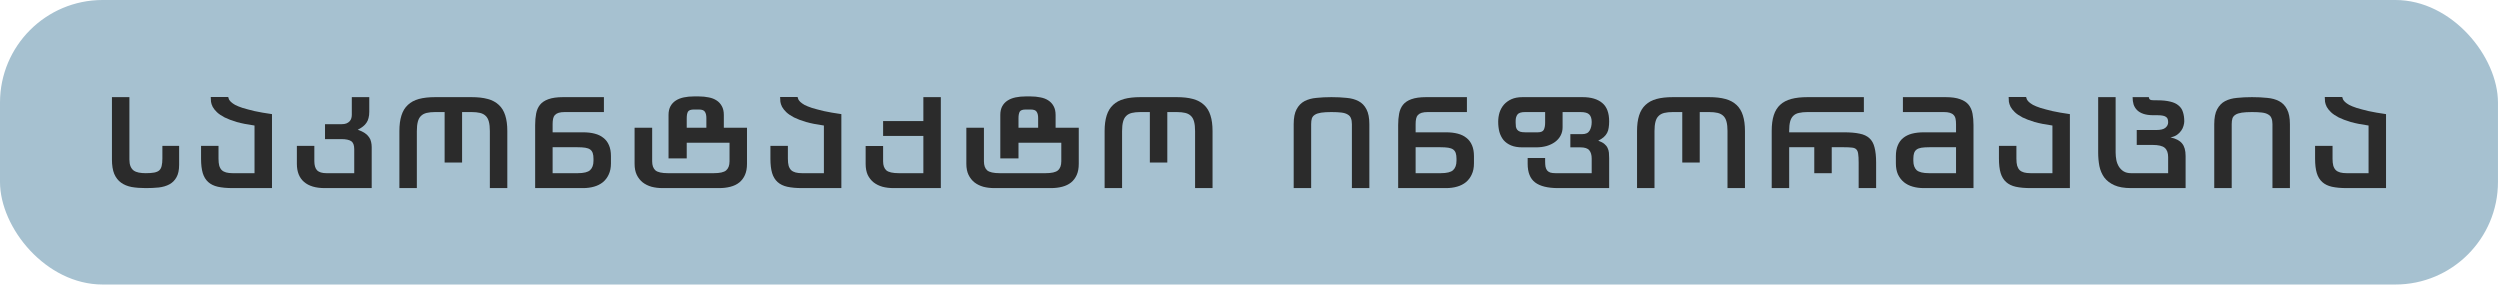 <?xml version="1.0" encoding="utf-8"?>
<svg xmlns="http://www.w3.org/2000/svg" fill="none" height="100%" overflow="visible" preserveAspectRatio="none" style="display: block;" viewBox="0 0 536 61" width="100%">
<g id="button">
<rect fill="#A6C1D0" height="61" rx="22" width="535.564"/>
<g id="  ">
<path d="M507.82 26.912C506.329 26.704 505.055 26.453 503.998 26.158C502.958 25.846 502.091 25.517 501.398 25.17C500.705 24.806 500.159 24.433 499.76 24.052C499.361 23.671 499.058 23.289 498.85 22.908C498.659 22.527 498.538 22.163 498.486 21.816C498.451 21.452 498.434 21.114 498.434 20.802H502.178C502.213 20.941 502.265 21.105 502.334 21.296C502.421 21.469 502.568 21.66 502.776 21.868C502.984 22.059 503.279 22.267 503.66 22.492C504.059 22.7 504.596 22.917 505.272 23.142C505.965 23.35 506.815 23.575 507.82 23.818C508.843 24.043 510.091 24.26 511.564 24.468V40.328H503.14C501.892 40.328 500.835 40.233 499.968 40.042C499.119 39.851 498.425 39.513 497.888 39.028C497.351 38.543 496.961 37.901 496.718 37.104C496.475 36.289 496.354 35.267 496.354 34.036V31.28H500.098V34.036C500.098 34.625 500.15 35.119 500.254 35.518C500.375 35.917 500.557 36.237 500.8 36.48C501.043 36.705 501.355 36.87 501.736 36.974C502.117 37.078 502.585 37.13 503.14 37.13H507.82V26.912Z" fill="#2B2B2B" id="Vector"/>
<path d="M487.214 40.328V26.626C487.214 26.106 487.145 25.681 487.006 25.352C486.885 25.005 486.651 24.737 486.304 24.546C485.975 24.338 485.524 24.199 484.952 24.13C484.398 24.061 483.687 24.026 482.82 24.026C481.919 24.026 481.182 24.069 480.61 24.156C480.056 24.243 479.614 24.39 479.284 24.598C478.972 24.789 478.756 25.049 478.634 25.378C478.53 25.707 478.478 26.123 478.478 26.626V40.328H474.734V26.626C474.734 25.257 474.942 24.191 475.358 23.428C475.774 22.648 476.338 22.067 477.048 21.686C477.776 21.305 478.634 21.071 479.622 20.984C480.61 20.88 481.676 20.828 482.82 20.828C483.999 20.828 485.082 20.88 486.07 20.984C487.076 21.071 487.934 21.305 488.644 21.686C489.372 22.067 489.936 22.648 490.334 23.428C490.75 24.208 490.958 25.274 490.958 26.626V40.328H487.214Z" fill="#2B2B2B" id="Vector_2"/>
<path d="M464.849 37.13V33.672C464.849 32.771 464.607 32.112 464.121 31.696C463.653 31.28 462.769 31.072 461.469 31.072H458.115V27.874H462.301C463.22 27.874 463.87 27.718 464.251 27.406C464.65 27.077 464.849 26.687 464.849 26.236C464.849 25.993 464.823 25.777 464.771 25.586C464.719 25.395 464.615 25.239 464.459 25.118C464.303 24.979 464.069 24.875 463.757 24.806C463.463 24.737 463.064 24.702 462.561 24.702H461.677C460.845 24.702 460.143 24.607 459.571 24.416C458.999 24.225 458.54 23.957 458.193 23.61C457.847 23.263 457.595 22.856 457.439 22.388C457.301 21.92 457.231 21.4 457.231 20.828H460.715C460.715 21.036 460.785 21.201 460.923 21.322C461.062 21.443 461.365 21.504 461.833 21.504H462.535C463.645 21.504 464.572 21.599 465.317 21.79C466.063 21.963 466.652 22.241 467.085 22.622C467.536 22.986 467.848 23.454 468.021 24.026C468.212 24.598 468.307 25.265 468.307 26.028C468.307 26.288 468.255 26.6 468.151 26.964C468.065 27.311 467.9 27.657 467.657 28.004C467.432 28.333 467.129 28.637 466.747 28.914C466.366 29.174 465.898 29.356 465.343 29.46C466.505 29.703 467.337 30.136 467.839 30.76C468.342 31.367 468.593 32.259 468.593 33.438V40.328H456.893C455.42 40.328 454.224 40.12 453.305 39.704C452.387 39.288 451.667 38.733 451.147 38.04C450.645 37.329 450.298 36.515 450.107 35.596C449.934 34.677 449.847 33.707 449.847 32.684V20.828H453.591V32.684C453.591 33.239 453.643 33.785 453.747 34.322C453.851 34.842 454.033 35.31 454.293 35.726C454.553 36.142 454.891 36.48 455.307 36.74C455.741 37 456.269 37.13 456.893 37.13H464.849Z" fill="#2B2B2B" id="Vector_3"/>
<path d="M440.04 26.912C438.55 26.704 437.276 26.453 436.218 26.158C435.178 25.846 434.312 25.517 433.618 25.17C432.925 24.806 432.379 24.433 431.98 24.052C431.582 23.671 431.278 23.289 431.07 22.908C430.88 22.527 430.758 22.163 430.706 21.816C430.672 21.452 430.654 21.114 430.654 20.802H434.398C434.433 20.941 434.485 21.105 434.554 21.296C434.641 21.469 434.788 21.66 434.996 21.868C435.204 22.059 435.499 22.267 435.88 22.492C436.279 22.7 436.816 22.917 437.492 23.142C438.186 23.35 439.035 23.575 440.04 23.818C441.063 24.043 442.311 24.26 443.784 24.468V40.328H435.36C434.112 40.328 433.055 40.233 432.188 40.042C431.339 39.851 430.646 39.513 430.108 39.028C429.571 38.543 429.181 37.901 428.938 37.104C428.696 36.289 428.574 35.267 428.574 34.036V31.28H432.318V34.036C432.318 34.625 432.37 35.119 432.474 35.518C432.596 35.917 432.778 36.237 433.02 36.48C433.263 36.705 433.575 36.87 433.956 36.974C434.338 37.078 434.806 37.13 435.36 37.13H440.04V26.912Z" fill="#2B2B2B" id="Vector_4"/>
<path d="M419.373 26.626C419.373 26.175 419.339 25.785 419.269 25.456C419.2 25.127 419.061 24.858 418.853 24.65C418.663 24.442 418.394 24.286 418.047 24.182C417.718 24.078 417.293 24.026 416.773 24.026H407.985V20.828H417.137C418.437 20.828 419.477 20.975 420.257 21.27C421.055 21.547 421.661 21.946 422.077 22.466C422.493 22.986 422.771 23.619 422.909 24.364C423.048 25.092 423.117 25.907 423.117 26.808V40.328H412.457C411.608 40.328 410.819 40.224 410.091 40.016C409.363 39.808 408.731 39.487 408.193 39.054C407.656 38.603 407.231 38.049 406.919 37.39C406.625 36.731 406.477 35.943 406.477 35.024V33.464C406.477 32.563 406.616 31.791 406.893 31.15C407.171 30.491 407.561 29.963 408.063 29.564C408.583 29.148 409.207 28.845 409.935 28.654C410.681 28.463 411.521 28.368 412.457 28.368H419.373V26.626ZM413.653 31.566C412.977 31.566 412.414 31.601 411.963 31.67C411.53 31.739 411.183 31.869 410.923 32.06C410.663 32.251 410.481 32.511 410.377 32.84C410.273 33.152 410.221 33.551 410.221 34.036V34.478C410.221 35.362 410.455 36.029 410.923 36.48C411.409 36.913 412.301 37.13 413.601 37.13H419.373V31.566H413.653Z" fill="#2B2B2B" id="Vector_5"/>
<path d="M388.98 31.566H383.598V40.328H379.854V28.056C379.854 26.739 380.002 25.621 380.296 24.702C380.591 23.783 381.05 23.038 381.674 22.466C382.298 21.894 383.087 21.478 384.04 21.218C385.011 20.958 386.172 20.828 387.524 20.828H399.614V24.026H387.524C386.814 24.026 386.207 24.087 385.704 24.208C385.202 24.312 384.794 24.52 384.482 24.832C384.17 25.127 383.945 25.534 383.806 26.054C383.668 26.574 383.598 27.241 383.598 28.056V28.368H395.35C396.702 28.368 397.82 28.463 398.704 28.654C399.588 28.827 400.29 29.157 400.81 29.642C401.33 30.11 401.694 30.769 401.902 31.618C402.128 32.467 402.24 33.551 402.24 34.868V40.328H398.496V34.868C398.496 34.053 398.462 33.429 398.392 32.996C398.34 32.545 398.202 32.216 397.976 32.008C397.768 31.8 397.456 31.679 397.04 31.644C396.624 31.592 396.061 31.566 395.35 31.566H392.724V37.13H388.98V31.566Z" fill="#2B2B2B" id="Vector_6"/>
<path d="M350.981 28.108C350.981 26.791 351.128 25.673 351.423 24.754C351.717 23.818 352.177 23.064 352.801 22.492C353.425 21.903 354.213 21.478 355.167 21.218C356.137 20.958 357.299 20.828 358.651 20.828H366.451C367.803 20.828 368.955 20.958 369.909 21.218C370.879 21.478 371.677 21.903 372.301 22.492C372.925 23.064 373.384 23.818 373.679 24.754C373.973 25.673 374.121 26.791 374.121 28.108V40.328H370.377V28.108C370.377 27.293 370.307 26.626 370.169 26.106C370.03 25.569 369.805 25.153 369.493 24.858C369.181 24.546 368.773 24.329 368.271 24.208C367.768 24.087 367.161 24.026 366.451 24.026H364.423V34.842H360.679V24.026H358.651C357.94 24.026 357.333 24.087 356.831 24.208C356.328 24.329 355.921 24.546 355.609 24.858C355.297 25.153 355.071 25.569 354.933 26.106C354.794 26.626 354.725 27.293 354.725 28.108V40.328H350.981V28.108Z" fill="#2B2B2B" id="Vector_7"/>
<path d="M341.259 37.13V34.01C341.259 33.23 341.085 32.632 340.739 32.216C340.392 31.8 339.759 31.592 338.841 31.592H336.683V28.758H339.231C339.993 28.758 340.522 28.507 340.817 28.004C341.111 27.484 341.259 26.869 341.259 26.158C341.259 25.43 341.085 24.893 340.739 24.546C340.409 24.199 339.777 24.026 338.841 24.026H335.019V27.302C335.019 27.961 334.871 28.559 334.577 29.096C334.299 29.616 333.901 30.067 333.381 30.448C332.878 30.812 332.28 31.098 331.587 31.306C330.893 31.497 330.148 31.592 329.351 31.592H326.413C325.442 31.592 324.627 31.453 323.969 31.176C323.31 30.899 322.773 30.517 322.357 30.032C321.958 29.529 321.663 28.949 321.473 28.29C321.299 27.614 321.213 26.886 321.213 26.106C321.213 25.43 321.308 24.771 321.499 24.13C321.707 23.489 322.019 22.925 322.435 22.44C322.868 21.955 323.405 21.565 324.047 21.27C324.705 20.975 325.494 20.828 326.413 20.828H339.309C341.129 20.828 342.533 21.244 343.521 22.076C344.509 22.891 345.003 24.208 345.003 26.028C345.003 26.531 344.968 26.99 344.899 27.406C344.847 27.805 344.734 28.169 344.561 28.498C344.387 28.827 344.145 29.131 343.833 29.408C343.538 29.668 343.148 29.919 342.663 30.162C343.235 30.37 343.677 30.604 343.989 30.864C344.301 31.124 344.526 31.41 344.665 31.722C344.821 32.034 344.916 32.372 344.951 32.736C344.985 33.083 345.003 33.464 345.003 33.88V40.328H334.057C331.838 40.328 330.191 39.921 329.117 39.106C328.059 38.291 327.531 36.965 327.531 35.128V33.88H331.275V34.53C331.275 34.998 331.301 35.397 331.353 35.726C331.422 36.055 331.535 36.324 331.691 36.532C331.864 36.74 332.098 36.896 332.393 37C332.687 37.087 333.06 37.13 333.511 37.13H341.259ZM326.985 24.026C326.153 24.026 325.607 24.199 325.347 24.546C325.087 24.893 324.957 25.343 324.957 25.898V26.314C324.957 26.626 324.974 26.912 325.009 27.172C325.061 27.432 325.156 27.649 325.295 27.822C325.433 27.995 325.641 28.134 325.919 28.238C326.196 28.325 326.569 28.368 327.037 28.368H329.715C330.373 28.368 330.798 28.186 330.989 27.822C331.179 27.441 331.275 26.947 331.275 26.34V24.026H326.985Z" fill="#2B2B2B" id="Vector_8"/>
<path d="M303.51 28.368H310.036C310.972 28.368 311.804 28.463 312.532 28.654C313.277 28.845 313.901 29.148 314.404 29.564C314.924 29.963 315.322 30.491 315.6 31.15C315.877 31.791 316.016 32.563 316.016 33.464V35.024C316.016 35.943 315.86 36.731 315.548 37.39C315.253 38.049 314.837 38.603 314.3 39.054C313.762 39.487 313.13 39.808 312.402 40.016C311.674 40.224 310.885 40.328 310.036 40.328H299.766V26.808C299.766 25.907 299.835 25.092 299.974 24.364C300.112 23.619 300.39 22.986 300.806 22.466C301.222 21.946 301.82 21.547 302.6 21.27C303.397 20.975 304.446 20.828 305.746 20.828H314.508V24.026H306.11C305.59 24.026 305.156 24.078 304.81 24.182C304.48 24.286 304.212 24.442 304.004 24.65C303.813 24.858 303.683 25.127 303.614 25.456C303.544 25.785 303.51 26.175 303.51 26.626V28.368ZM303.51 31.566V37.13H308.892C310.192 37.13 311.076 36.913 311.544 36.48C312.029 36.029 312.272 35.362 312.272 34.478V34.036C312.272 33.551 312.22 33.152 312.116 32.84C312.012 32.511 311.83 32.251 311.57 32.06C311.31 31.869 310.954 31.739 310.504 31.67C310.07 31.601 309.516 31.566 308.84 31.566H303.51Z" fill="#2B2B2B" id="Vector_9"/>
<path d="M289.846 40.328V26.626C289.846 26.106 289.776 25.681 289.638 25.352C289.516 25.005 289.282 24.737 288.936 24.546C288.606 24.338 288.156 24.199 287.584 24.13C287.029 24.061 286.318 24.026 285.452 24.026C284.55 24.026 283.814 24.069 283.242 24.156C282.687 24.243 282.245 24.39 281.916 24.598C281.604 24.789 281.387 25.049 281.266 25.378C281.162 25.707 281.11 26.123 281.11 26.626V40.328H277.366V26.626C277.366 25.257 277.574 24.191 277.99 23.428C278.406 22.648 278.969 22.067 279.68 21.686C280.408 21.305 281.266 21.071 282.254 20.984C283.242 20.88 284.308 20.828 285.452 20.828C286.63 20.828 287.714 20.88 288.702 20.984C289.707 21.071 290.565 21.305 291.276 21.686C292.004 22.067 292.567 22.648 292.966 23.428C293.382 24.208 293.59 25.274 293.59 26.626V40.328H289.846Z" fill="#2B2B2B" id="Vector_10"/>
<path d="M236.829 28.108C236.829 26.791 236.977 25.673 237.271 24.754C237.566 23.818 238.025 23.064 238.649 22.492C239.273 21.903 240.062 21.478 241.015 21.218C241.986 20.958 243.147 20.828 244.499 20.828H252.299C253.651 20.828 254.804 20.958 255.757 21.218C256.728 21.478 257.525 21.903 258.149 22.492C258.773 23.064 259.233 23.818 259.527 24.754C259.822 25.673 259.969 26.791 259.969 28.108V40.328H256.225V28.108C256.225 27.293 256.156 26.626 256.017 26.106C255.879 25.569 255.653 25.153 255.341 24.858C255.029 24.546 254.622 24.329 254.119 24.208C253.617 24.087 253.01 24.026 252.299 24.026H250.271V34.842H246.527V24.026H244.499C243.789 24.026 243.182 24.087 242.679 24.208C242.177 24.329 241.769 24.546 241.457 24.858C241.145 25.153 240.92 25.569 240.781 26.106C240.643 26.626 240.573 27.293 240.573 28.108V40.328H236.829V28.108Z" fill="#2B2B2B" id="Vector_11"/>
<path d="M218.365 33.958H214.465V24.65C214.465 23.905 214.604 23.281 214.881 22.778C215.159 22.275 215.54 21.868 216.025 21.556C216.511 21.244 217.083 21.019 217.741 20.88C218.4 20.741 219.119 20.672 219.899 20.672H220.965C221.711 20.672 222.413 20.741 223.071 20.88C223.73 21.001 224.293 21.218 224.761 21.53C225.247 21.842 225.628 22.258 225.905 22.778C226.183 23.281 226.321 23.905 226.321 24.65V27.38H231.287V35.128C231.287 36.064 231.14 36.861 230.845 37.52C230.551 38.179 230.143 38.716 229.623 39.132C229.103 39.548 228.471 39.851 227.725 40.042C226.997 40.233 226.191 40.328 225.307 40.328H213.191C212.342 40.328 211.553 40.233 210.825 40.042C210.097 39.834 209.465 39.522 208.927 39.106C208.39 38.673 207.965 38.135 207.653 37.494C207.341 36.835 207.185 36.047 207.185 35.128V27.38H210.955V34.582C210.955 35.466 211.189 36.116 211.657 36.532C212.143 36.931 213.035 37.13 214.335 37.13H224.163C225.463 37.13 226.347 36.931 226.815 36.532C227.301 36.116 227.543 35.466 227.543 34.582V30.604H218.365V33.958ZM218.365 27.38H222.577V25.3C222.577 24.728 222.473 24.286 222.265 23.974C222.075 23.645 221.641 23.48 220.965 23.48H219.899C219.241 23.48 218.816 23.636 218.625 23.948C218.452 24.26 218.365 24.728 218.365 25.352V27.38Z" fill="#2B2B2B" id="Vector_12"/>
<path d="M189.337 25.95H197.969V20.828H201.713V40.328H191.573C190.724 40.328 189.935 40.233 189.207 40.042C188.479 39.834 187.846 39.522 187.309 39.106C186.772 38.673 186.347 38.135 186.035 37.494C185.74 36.835 185.593 36.047 185.593 35.128V31.306H189.337V34.582C189.337 35.466 189.571 36.116 190.039 36.532C190.524 36.931 191.417 37.13 192.717 37.13H197.969V29.148H189.337V25.95Z" fill="#2B2B2B" id="Vector_13"/>
<path d="M176.644 26.912C175.153 26.704 173.879 26.453 172.822 26.158C171.782 25.846 170.915 25.517 170.222 25.17C169.529 24.806 168.983 24.433 168.584 24.052C168.185 23.671 167.882 23.289 167.674 22.908C167.483 22.527 167.362 22.163 167.31 21.816C167.275 21.452 167.258 21.114 167.258 20.802H171.002C171.037 20.941 171.089 21.105 171.158 21.296C171.245 21.469 171.392 21.66 171.6 21.868C171.808 22.059 172.103 22.267 172.484 22.492C172.883 22.7 173.42 22.917 174.096 23.142C174.789 23.35 175.639 23.575 176.644 23.818C177.667 24.043 178.915 24.26 180.388 24.468V40.328H171.964C170.716 40.328 169.659 40.233 168.792 40.042C167.943 39.851 167.249 39.513 166.712 39.028C166.175 38.543 165.785 37.901 165.542 37.104C165.299 36.289 165.178 35.267 165.178 34.036V31.28H168.922V34.036C168.922 34.625 168.974 35.119 169.078 35.518C169.199 35.917 169.381 36.237 169.624 36.48C169.867 36.705 170.179 36.87 170.56 36.974C170.941 37.078 171.409 37.13 171.964 37.13H176.644V26.912Z" fill="#2B2B2B" id="Vector_14"/>
<path d="M147.234 33.958H143.334V24.65C143.334 23.905 143.473 23.281 143.75 22.778C144.027 22.275 144.409 21.868 144.894 21.556C145.379 21.244 145.951 21.019 146.61 20.88C147.269 20.741 147.988 20.672 148.768 20.672H149.834C150.579 20.672 151.281 20.741 151.94 20.88C152.599 21.001 153.162 21.218 153.63 21.53C154.115 21.842 154.497 22.258 154.774 22.778C155.051 23.281 155.19 23.905 155.19 24.65V27.38H160.156V35.128C160.156 36.064 160.009 36.861 159.714 37.52C159.419 38.179 159.012 38.716 158.492 39.132C157.972 39.548 157.339 39.851 156.594 40.042C155.866 40.233 155.06 40.328 154.176 40.328H142.06C141.211 40.328 140.422 40.233 139.694 40.042C138.966 39.834 138.333 39.522 137.796 39.106C137.259 38.673 136.834 38.135 136.522 37.494C136.21 36.835 136.054 36.047 136.054 35.128V27.38H139.824V34.582C139.824 35.466 140.058 36.116 140.526 36.532C141.011 36.931 141.904 37.13 143.204 37.13H153.032C154.332 37.13 155.216 36.931 155.684 36.532C156.169 36.116 156.412 35.466 156.412 34.582V30.604H147.234V33.958ZM147.234 27.38H151.446V25.3C151.446 24.728 151.342 24.286 151.134 23.974C150.943 23.645 150.51 23.48 149.834 23.48H148.768C148.109 23.48 147.685 23.636 147.494 23.948C147.321 24.26 147.234 24.728 147.234 25.352V27.38Z" fill="#2B2B2B" id="Vector_15"/>
<path d="M118.481 28.368H125.007C125.943 28.368 126.775 28.463 127.503 28.654C128.248 28.845 128.872 29.148 129.375 29.564C129.895 29.963 130.294 30.491 130.571 31.15C130.848 31.791 130.987 32.563 130.987 33.464V35.024C130.987 35.943 130.831 36.731 130.519 37.39C130.224 38.049 129.808 38.603 129.271 39.054C128.734 39.487 128.101 39.808 127.373 40.016C126.645 40.224 125.856 40.328 125.007 40.328H114.737V26.808C114.737 25.907 114.806 25.092 114.945 24.364C115.084 23.619 115.361 22.986 115.777 22.466C116.193 21.946 116.791 21.547 117.571 21.27C118.368 20.975 119.417 20.828 120.717 20.828H129.479V24.026H121.081C120.561 24.026 120.128 24.078 119.781 24.182C119.452 24.286 119.183 24.442 118.975 24.65C118.784 24.858 118.654 25.127 118.585 25.456C118.516 25.785 118.481 26.175 118.481 26.626V28.368ZM118.481 31.566V37.13H123.863C125.163 37.13 126.047 36.913 126.515 36.48C127 36.029 127.243 35.362 127.243 34.478V34.036C127.243 33.551 127.191 33.152 127.087 32.84C126.983 32.511 126.801 32.251 126.541 32.06C126.281 31.869 125.926 31.739 125.475 31.67C125.042 31.601 124.487 31.566 123.811 31.566H118.481Z" fill="#2B2B2B" id="Vector_16"/>
<path d="M85.629 28.108C85.629 26.791 85.776 25.673 86.071 24.754C86.366 23.818 86.825 23.064 87.449 22.492C88.073 21.903 88.862 21.478 89.815 21.218C90.786 20.958 91.947 20.828 93.299 20.828H101.099C102.451 20.828 103.604 20.958 104.557 21.218C105.528 21.478 106.325 21.903 106.949 22.492C107.573 23.064 108.033 23.818 108.327 24.754C108.622 25.673 108.769 26.791 108.769 28.108V40.328H105.025V28.108C105.025 27.293 104.956 26.626 104.817 26.106C104.679 25.569 104.453 25.153 104.141 24.858C103.829 24.546 103.422 24.329 102.919 24.208C102.417 24.087 101.81 24.026 101.099 24.026H99.071V34.842H95.327V24.026H93.299C92.588 24.026 91.982 24.087 91.479 24.208C90.977 24.329 90.569 24.546 90.257 24.858C89.945 25.153 89.72 25.569 89.581 26.106C89.442 26.626 89.373 27.293 89.373 28.108V40.328H85.629V28.108Z" fill="#2B2B2B" id="Vector_17"/>
<path d="M75.428 20.828H79.172V23.974C79.172 24.477 79.12 24.919 79.016 25.3C78.929 25.681 78.782 26.019 78.574 26.314C78.383 26.609 78.132 26.877 77.82 27.12C77.508 27.363 77.135 27.597 76.702 27.822C77.326 28.03 77.829 28.264 78.21 28.524C78.591 28.784 78.895 29.079 79.12 29.408C79.345 29.72 79.493 30.058 79.562 30.422C79.649 30.786 79.692 31.159 79.692 31.54V40.328H69.63C67.689 40.328 66.207 39.886 65.184 39.002C64.161 38.118 63.65 36.827 63.65 35.128V31.28H67.394V34.53C67.394 35.449 67.593 36.116 67.992 36.532C68.408 36.931 69.075 37.13 69.994 37.13H75.948V31.956C75.948 31.124 75.731 30.561 75.298 30.266C74.865 29.971 74.154 29.824 73.166 29.824H69.682V26.626H73.218C73.634 26.626 73.981 26.574 74.258 26.47C74.553 26.349 74.787 26.193 74.96 26.002C75.133 25.811 75.255 25.595 75.324 25.352C75.393 25.109 75.428 24.858 75.428 24.598V20.828Z" fill="#2B2B2B" id="Vector_18"/>
<path d="M54.571 26.912C53.08 26.704 51.806 26.453 50.749 26.158C49.709 25.846 48.842 25.517 48.149 25.17C47.456 24.806 46.91 24.433 46.511 24.052C46.112 23.671 45.809 23.289 45.601 22.908C45.41 22.527 45.289 22.163 45.237 21.816C45.202 21.452 45.185 21.114 45.185 20.802H48.929C48.964 20.941 49.016 21.105 49.085 21.296C49.172 21.469 49.319 21.66 49.527 21.868C49.735 22.059 50.03 22.267 50.411 22.492C50.81 22.7 51.347 22.917 52.023 23.142C52.716 23.35 53.566 23.575 54.571 23.818C55.594 24.043 56.842 24.26 58.315 24.468V40.328H49.891C48.643 40.328 47.586 40.233 46.719 40.042C45.87 39.851 45.176 39.513 44.639 39.028C44.102 38.543 43.712 37.901 43.469 37.104C43.226 36.289 43.105 35.267 43.105 34.036V31.28H46.849V34.036C46.849 34.625 46.901 35.119 47.005 35.518C47.126 35.917 47.308 36.237 47.551 36.48C47.794 36.705 48.106 36.87 48.487 36.974C48.868 37.078 49.336 37.13 49.891 37.13H54.571V26.912Z" fill="#2B2B2B" id="Vector_19"/>
<path d="M27.744 20.828V34.166C27.744 34.773 27.822 35.267 27.978 35.648C28.134 36.029 28.359 36.333 28.654 36.558C28.949 36.766 29.313 36.913 29.746 37C30.197 37.087 30.699 37.13 31.254 37.13C31.982 37.13 32.58 37.087 33.048 37C33.516 36.913 33.88 36.757 34.14 36.532C34.4 36.289 34.573 35.969 34.66 35.57C34.764 35.154 34.816 34.625 34.816 33.984V31.28H38.404V35.336C38.404 36.463 38.213 37.355 37.832 38.014C37.468 38.673 36.965 39.175 36.324 39.522C35.683 39.869 34.92 40.094 34.036 40.198C33.169 40.285 32.242 40.328 31.254 40.328C30.127 40.328 29.113 40.25 28.212 40.094C27.328 39.921 26.574 39.609 25.95 39.158C25.326 38.707 24.841 38.083 24.494 37.286C24.165 36.489 24 35.449 24 34.166V20.828H27.744Z" fill="#2B2B2B" id="Vector_20"/>
</g>
</g>
</svg>